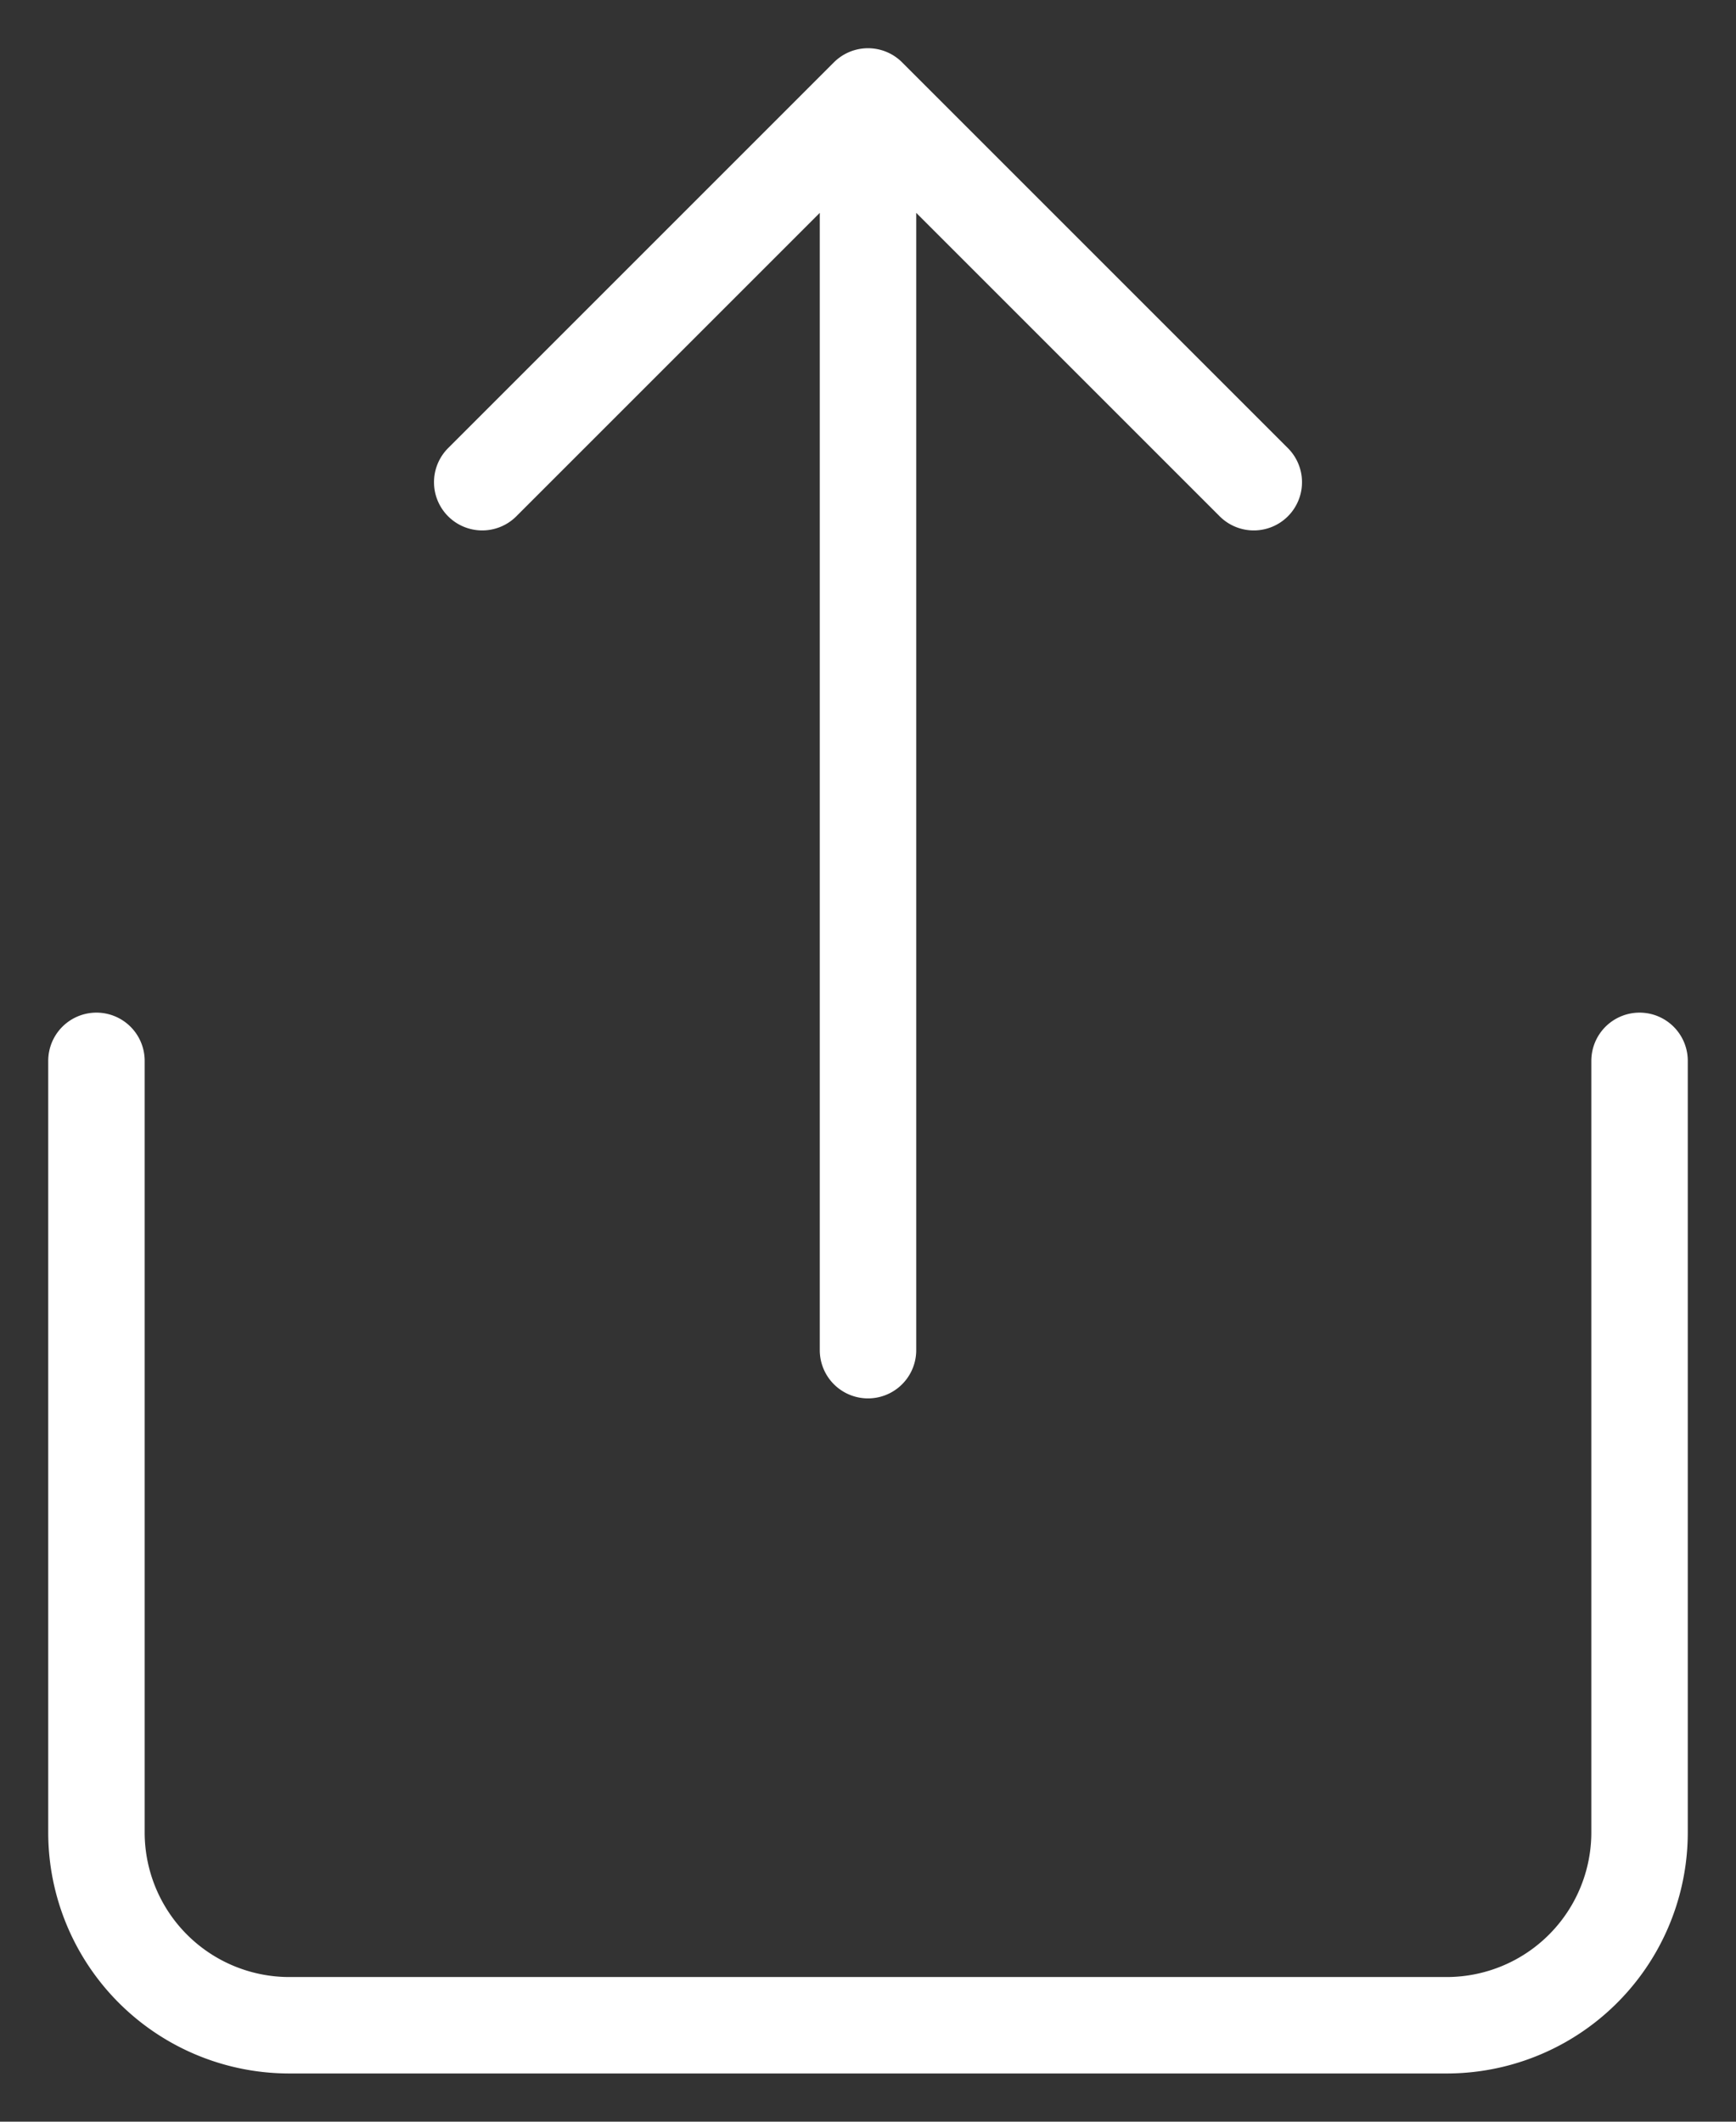 <svg width="18" height="22" viewBox="0 0 18 22" fill="none" xmlns="http://www.w3.org/2000/svg"><rect x="0" y="0" width="18" height="22" fill="#333333" stroke="none"/><path d="M1 11v8a2 2 0 0 0 2 2h12a2 2 0 0 0 2-2v-8m-4-6L9 1 5 5m4-4v13" stroke="#fff" stroke-linecap="round" stroke-linejoin="round"/></svg>
